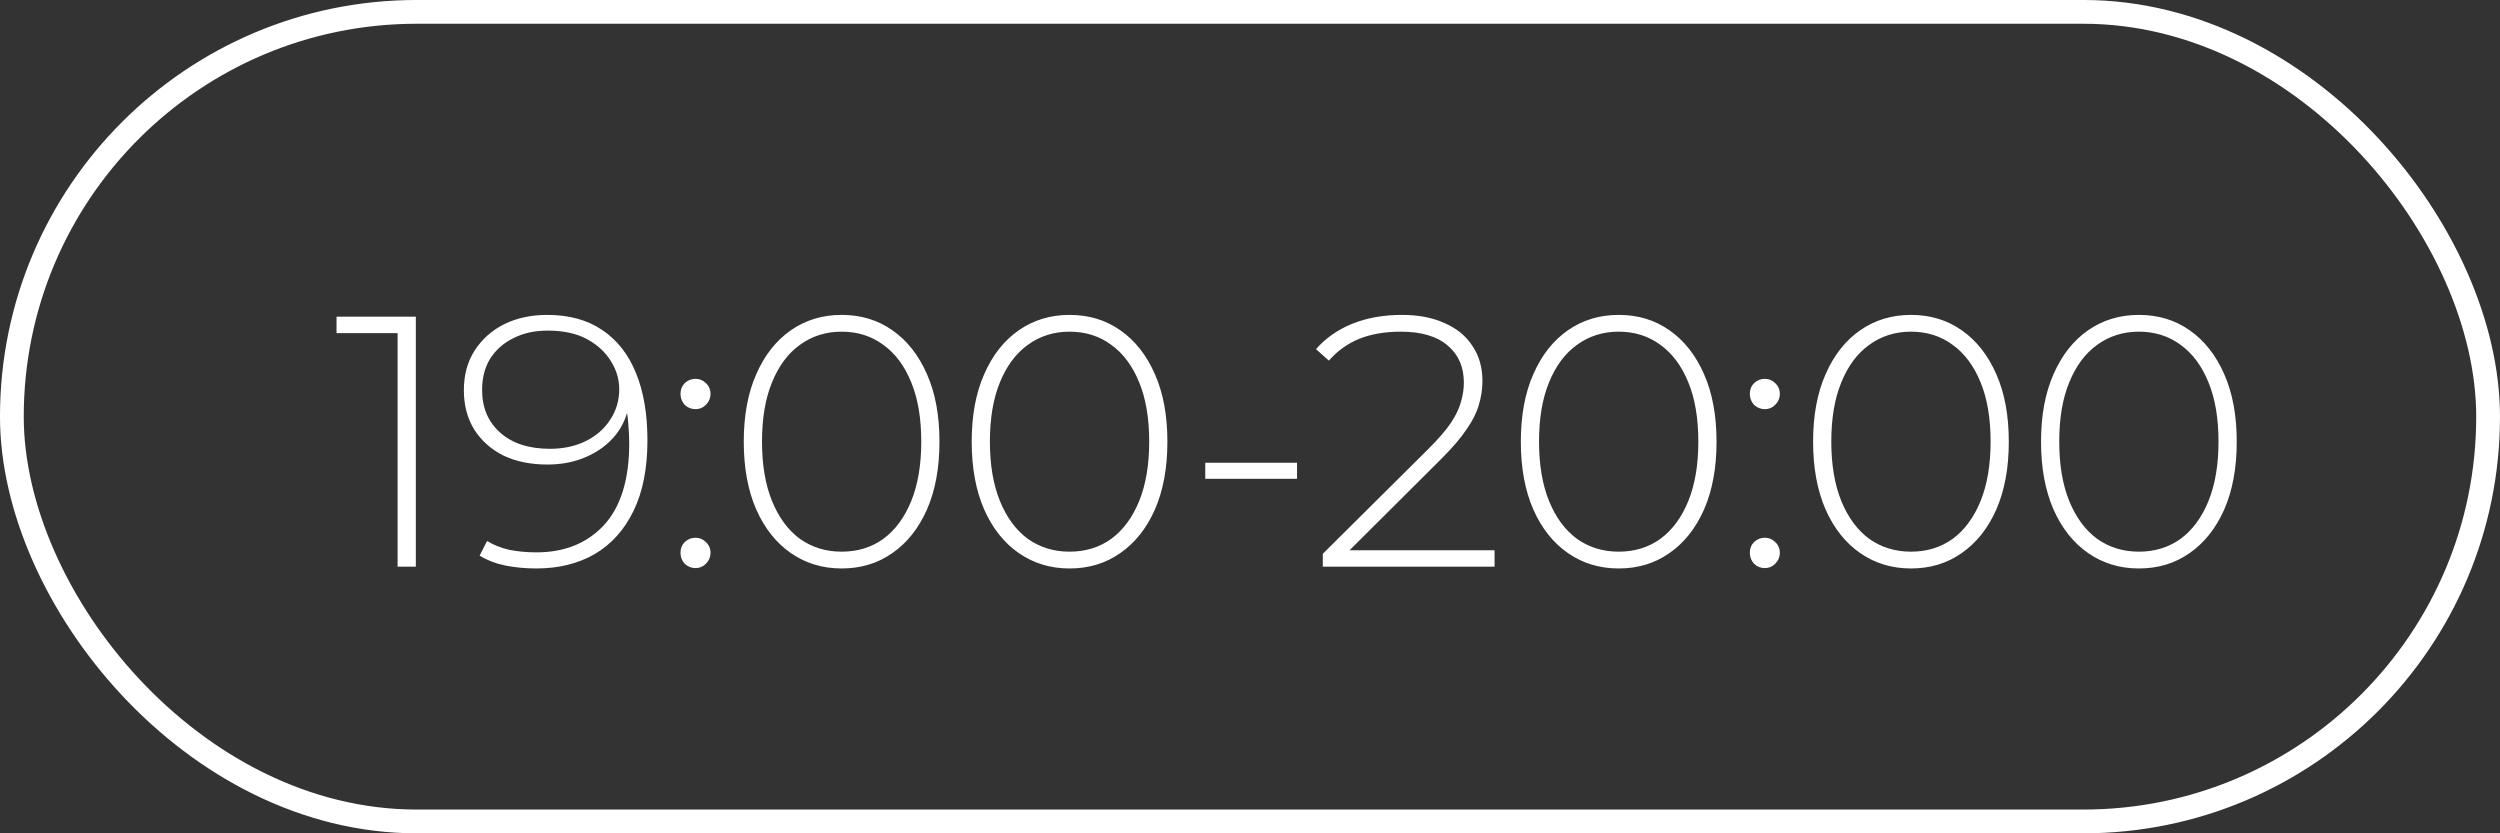 <?xml version="1.0" encoding="UTF-8"?> <svg xmlns="http://www.w3.org/2000/svg" width="75" height="25" viewBox="0 0 75 25" fill="none"><rect x="0" y="0" width="75" height="25" fill="#333333" stroke="none"/><rect x="0.356" y="0.356" width="74.287" height="24.287" rx="12.144" stroke="white" stroke-width="0.713"></rect><path d="M11.928 17V9.736L12.175 9.993H10.096V9.5H12.475V17H11.928ZM16.413 9.447C17.07 9.447 17.62 9.597 18.062 9.897C18.512 10.197 18.852 10.629 19.08 11.193C19.309 11.75 19.423 12.422 19.423 13.207C19.423 14.05 19.284 14.757 19.005 15.329C18.727 15.9 18.337 16.332 17.837 16.625C17.338 16.911 16.755 17.054 16.091 17.054C15.77 17.054 15.463 17.025 15.17 16.968C14.884 16.911 14.623 16.811 14.388 16.668L14.613 16.229C14.806 16.35 15.03 16.439 15.288 16.497C15.545 16.547 15.813 16.571 16.091 16.571C16.934 16.571 17.609 16.3 18.116 15.757C18.623 15.207 18.877 14.386 18.877 13.293C18.877 13.122 18.866 12.911 18.845 12.661C18.823 12.411 18.777 12.165 18.705 11.922L18.898 11.975C18.848 12.389 18.709 12.743 18.48 13.036C18.252 13.322 17.959 13.543 17.602 13.7C17.252 13.857 16.859 13.936 16.423 13.936C15.923 13.936 15.484 13.847 15.105 13.668C14.734 13.482 14.441 13.222 14.227 12.886C14.02 12.55 13.916 12.157 13.916 11.707C13.916 11.25 14.023 10.854 14.238 10.518C14.459 10.175 14.755 9.911 15.127 9.725C15.505 9.54 15.934 9.447 16.413 9.447ZM16.434 9.918C16.041 9.918 15.698 9.993 15.405 10.143C15.113 10.286 14.88 10.49 14.709 10.754C14.545 11.018 14.463 11.332 14.463 11.697C14.463 12.232 14.645 12.661 15.009 12.982C15.373 13.304 15.87 13.464 16.498 13.464C16.905 13.464 17.266 13.386 17.58 13.229C17.895 13.072 18.137 12.857 18.309 12.586C18.488 12.315 18.577 12.011 18.577 11.675C18.577 11.382 18.495 11.104 18.33 10.84C18.166 10.568 17.927 10.347 17.613 10.175C17.298 10.004 16.905 9.918 16.434 9.918ZM20.865 12.275C20.743 12.275 20.636 12.232 20.543 12.147C20.458 12.054 20.415 11.943 20.415 11.815C20.415 11.686 20.458 11.579 20.543 11.493C20.636 11.407 20.743 11.365 20.865 11.365C20.986 11.365 21.09 11.407 21.175 11.493C21.268 11.579 21.315 11.686 21.315 11.815C21.315 11.943 21.268 12.054 21.175 12.147C21.09 12.232 20.986 12.275 20.865 12.275ZM20.865 17.043C20.743 17.043 20.636 17 20.543 16.914C20.458 16.821 20.415 16.711 20.415 16.582C20.415 16.454 20.458 16.346 20.543 16.261C20.636 16.175 20.743 16.132 20.865 16.132C20.986 16.132 21.09 16.175 21.175 16.261C21.268 16.346 21.315 16.454 21.315 16.582C21.315 16.711 21.268 16.821 21.175 16.914C21.09 17 20.986 17.043 20.865 17.043ZM25.249 17.054C24.677 17.054 24.17 16.9 23.727 16.593C23.285 16.286 22.938 15.85 22.688 15.286C22.438 14.714 22.313 14.036 22.313 13.25C22.313 12.464 22.438 11.79 22.688 11.225C22.938 10.654 23.285 10.215 23.727 9.907C24.17 9.6 24.677 9.447 25.249 9.447C25.827 9.447 26.334 9.6 26.77 9.907C27.213 10.215 27.559 10.654 27.809 11.225C28.059 11.79 28.184 12.464 28.184 13.25C28.184 14.036 28.059 14.714 27.809 15.286C27.559 15.85 27.213 16.286 26.77 16.593C26.334 16.9 25.827 17.054 25.249 17.054ZM25.249 16.55C25.727 16.55 26.145 16.422 26.502 16.164C26.86 15.9 27.138 15.521 27.338 15.029C27.538 14.536 27.638 13.943 27.638 13.25C27.638 12.55 27.538 11.957 27.338 11.472C27.138 10.979 26.86 10.604 26.502 10.347C26.145 10.082 25.727 9.95 25.249 9.95C24.777 9.95 24.36 10.082 23.995 10.347C23.638 10.604 23.36 10.979 23.16 11.472C22.96 11.957 22.86 12.55 22.86 13.25C22.86 13.943 22.96 14.536 23.16 15.029C23.36 15.521 23.638 15.9 23.995 16.164C24.36 16.422 24.777 16.55 25.249 16.55ZM32.086 17.054C31.515 17.054 31.008 16.9 30.565 16.593C30.122 16.286 29.776 15.85 29.526 15.286C29.276 14.714 29.151 14.036 29.151 13.25C29.151 12.464 29.276 11.79 29.526 11.225C29.776 10.654 30.122 10.215 30.565 9.907C31.008 9.6 31.515 9.447 32.086 9.447C32.665 9.447 33.172 9.6 33.608 9.907C34.051 10.215 34.397 10.654 34.647 11.225C34.897 11.79 35.022 12.464 35.022 13.25C35.022 14.036 34.897 14.714 34.647 15.286C34.397 15.85 34.051 16.286 33.608 16.593C33.172 16.9 32.665 17.054 32.086 17.054ZM32.086 16.55C32.565 16.55 32.983 16.422 33.34 16.164C33.697 15.9 33.976 15.521 34.176 15.029C34.376 14.536 34.476 13.943 34.476 13.25C34.476 12.55 34.376 11.957 34.176 11.472C33.976 10.979 33.697 10.604 33.34 10.347C32.983 10.082 32.565 9.95 32.086 9.95C31.615 9.95 31.197 10.082 30.833 10.347C30.476 10.604 30.197 10.979 29.997 11.472C29.797 11.957 29.697 12.55 29.697 13.25C29.697 13.943 29.797 14.536 29.997 15.029C30.197 15.521 30.476 15.9 30.833 16.164C31.197 16.422 31.615 16.55 32.086 16.55ZM36.158 14.364V13.882H38.911V14.364H36.158ZM39.684 17V16.614L42.855 13.464C43.155 13.165 43.38 12.904 43.53 12.682C43.68 12.454 43.78 12.243 43.83 12.05C43.887 11.857 43.916 11.668 43.916 11.482C43.916 11.011 43.755 10.64 43.433 10.368C43.112 10.09 42.641 9.95 42.019 9.95C41.548 9.95 41.134 10.022 40.776 10.165C40.426 10.307 40.123 10.525 39.866 10.818L39.48 10.475C39.766 10.147 40.127 9.893 40.562 9.715C41.005 9.536 41.505 9.447 42.062 9.447C42.555 9.447 42.98 9.529 43.337 9.693C43.701 9.85 43.98 10.079 44.173 10.379C44.373 10.672 44.473 11.022 44.473 11.429C44.473 11.672 44.437 11.911 44.365 12.147C44.301 12.375 44.18 12.618 44.001 12.875C43.83 13.132 43.58 13.425 43.251 13.754L40.273 16.721L40.091 16.507H44.837V17H39.684ZM48.56 17.054C47.989 17.054 47.482 16.9 47.039 16.593C46.596 16.286 46.25 15.85 46 15.286C45.75 14.714 45.625 14.036 45.625 13.25C45.625 12.464 45.75 11.79 46 11.225C46.25 10.654 46.596 10.215 47.039 9.907C47.482 9.6 47.989 9.447 48.56 9.447C49.139 9.447 49.646 9.6 50.082 9.907C50.525 10.215 50.871 10.654 51.121 11.225C51.371 11.79 51.496 12.464 51.496 13.25C51.496 14.036 51.371 14.714 51.121 15.286C50.871 15.85 50.525 16.286 50.082 16.593C49.646 16.9 49.139 17.054 48.56 17.054ZM48.56 16.55C49.039 16.55 49.457 16.422 49.814 16.164C50.171 15.9 50.45 15.521 50.65 15.029C50.85 14.536 50.95 13.943 50.95 13.25C50.95 12.55 50.85 11.957 50.65 11.472C50.45 10.979 50.171 10.604 49.814 10.347C49.457 10.082 49.039 9.95 48.56 9.95C48.089 9.95 47.671 10.082 47.307 10.347C46.95 10.604 46.671 10.979 46.471 11.472C46.271 11.957 46.171 12.55 46.171 13.25C46.171 13.943 46.271 14.536 46.471 15.029C46.671 15.521 46.95 15.9 47.307 16.164C47.671 16.422 48.089 16.55 48.56 16.55ZM52.945 12.275C52.823 12.275 52.716 12.232 52.623 12.147C52.538 12.054 52.495 11.943 52.495 11.815C52.495 11.686 52.538 11.579 52.623 11.493C52.716 11.407 52.823 11.365 52.945 11.365C53.066 11.365 53.17 11.407 53.255 11.493C53.348 11.579 53.395 11.686 53.395 11.815C53.395 11.943 53.348 12.054 53.255 12.147C53.17 12.232 53.066 12.275 52.945 12.275ZM52.945 17.043C52.823 17.043 52.716 17 52.623 16.914C52.538 16.821 52.495 16.711 52.495 16.582C52.495 16.454 52.538 16.346 52.623 16.261C52.716 16.175 52.823 16.132 52.945 16.132C53.066 16.132 53.17 16.175 53.255 16.261C53.348 16.346 53.395 16.454 53.395 16.582C53.395 16.711 53.348 16.821 53.255 16.914C53.17 17 53.066 17.043 52.945 17.043ZM57.329 17.054C56.757 17.054 56.25 16.9 55.807 16.593C55.364 16.286 55.018 15.85 54.768 15.286C54.518 14.714 54.393 14.036 54.393 13.25C54.393 12.464 54.518 11.79 54.768 11.225C55.018 10.654 55.364 10.215 55.807 9.907C56.25 9.6 56.757 9.447 57.329 9.447C57.907 9.447 58.414 9.6 58.85 9.907C59.293 10.215 59.639 10.654 59.889 11.225C60.139 11.79 60.264 12.464 60.264 13.25C60.264 14.036 60.139 14.714 59.889 15.286C59.639 15.85 59.293 16.286 58.85 16.593C58.414 16.9 57.907 17.054 57.329 17.054ZM57.329 16.55C57.807 16.55 58.225 16.422 58.582 16.164C58.939 15.9 59.218 15.521 59.418 15.029C59.618 14.536 59.718 13.943 59.718 13.25C59.718 12.55 59.618 11.957 59.418 11.472C59.218 10.979 58.939 10.604 58.582 10.347C58.225 10.082 57.807 9.95 57.329 9.95C56.857 9.95 56.439 10.082 56.075 10.347C55.718 10.604 55.439 10.979 55.239 11.472C55.039 11.957 54.939 12.55 54.939 13.25C54.939 13.943 55.039 14.536 55.239 15.029C55.439 15.521 55.718 15.9 56.075 16.164C56.439 16.422 56.857 16.55 57.329 16.55ZM64.166 17.054C63.595 17.054 63.088 16.9 62.645 16.593C62.202 16.286 61.856 15.85 61.606 15.286C61.356 14.714 61.231 14.036 61.231 13.25C61.231 12.464 61.356 11.79 61.606 11.225C61.856 10.654 62.202 10.215 62.645 9.907C63.088 9.6 63.595 9.447 64.166 9.447C64.745 9.447 65.252 9.6 65.688 9.907C66.13 10.215 66.477 10.654 66.727 11.225C66.977 11.79 67.102 12.464 67.102 13.25C67.102 14.036 66.977 14.714 66.727 15.286C66.477 15.85 66.13 16.286 65.688 16.593C65.252 16.9 64.745 17.054 64.166 17.054ZM64.166 16.55C64.645 16.55 65.062 16.422 65.42 16.164C65.777 15.9 66.055 15.521 66.255 15.029C66.455 14.536 66.555 13.943 66.555 13.25C66.555 12.55 66.455 11.957 66.255 11.472C66.055 10.979 65.777 10.604 65.42 10.347C65.062 10.082 64.645 9.95 64.166 9.95C63.695 9.95 63.277 10.082 62.913 10.347C62.556 10.604 62.277 10.979 62.077 11.472C61.877 11.957 61.777 12.55 61.777 13.25C61.777 13.943 61.877 14.536 62.077 15.029C62.277 15.521 62.556 15.9 62.913 16.164C63.277 16.422 63.695 16.55 64.166 16.55Z" fill="white"></path></svg> 